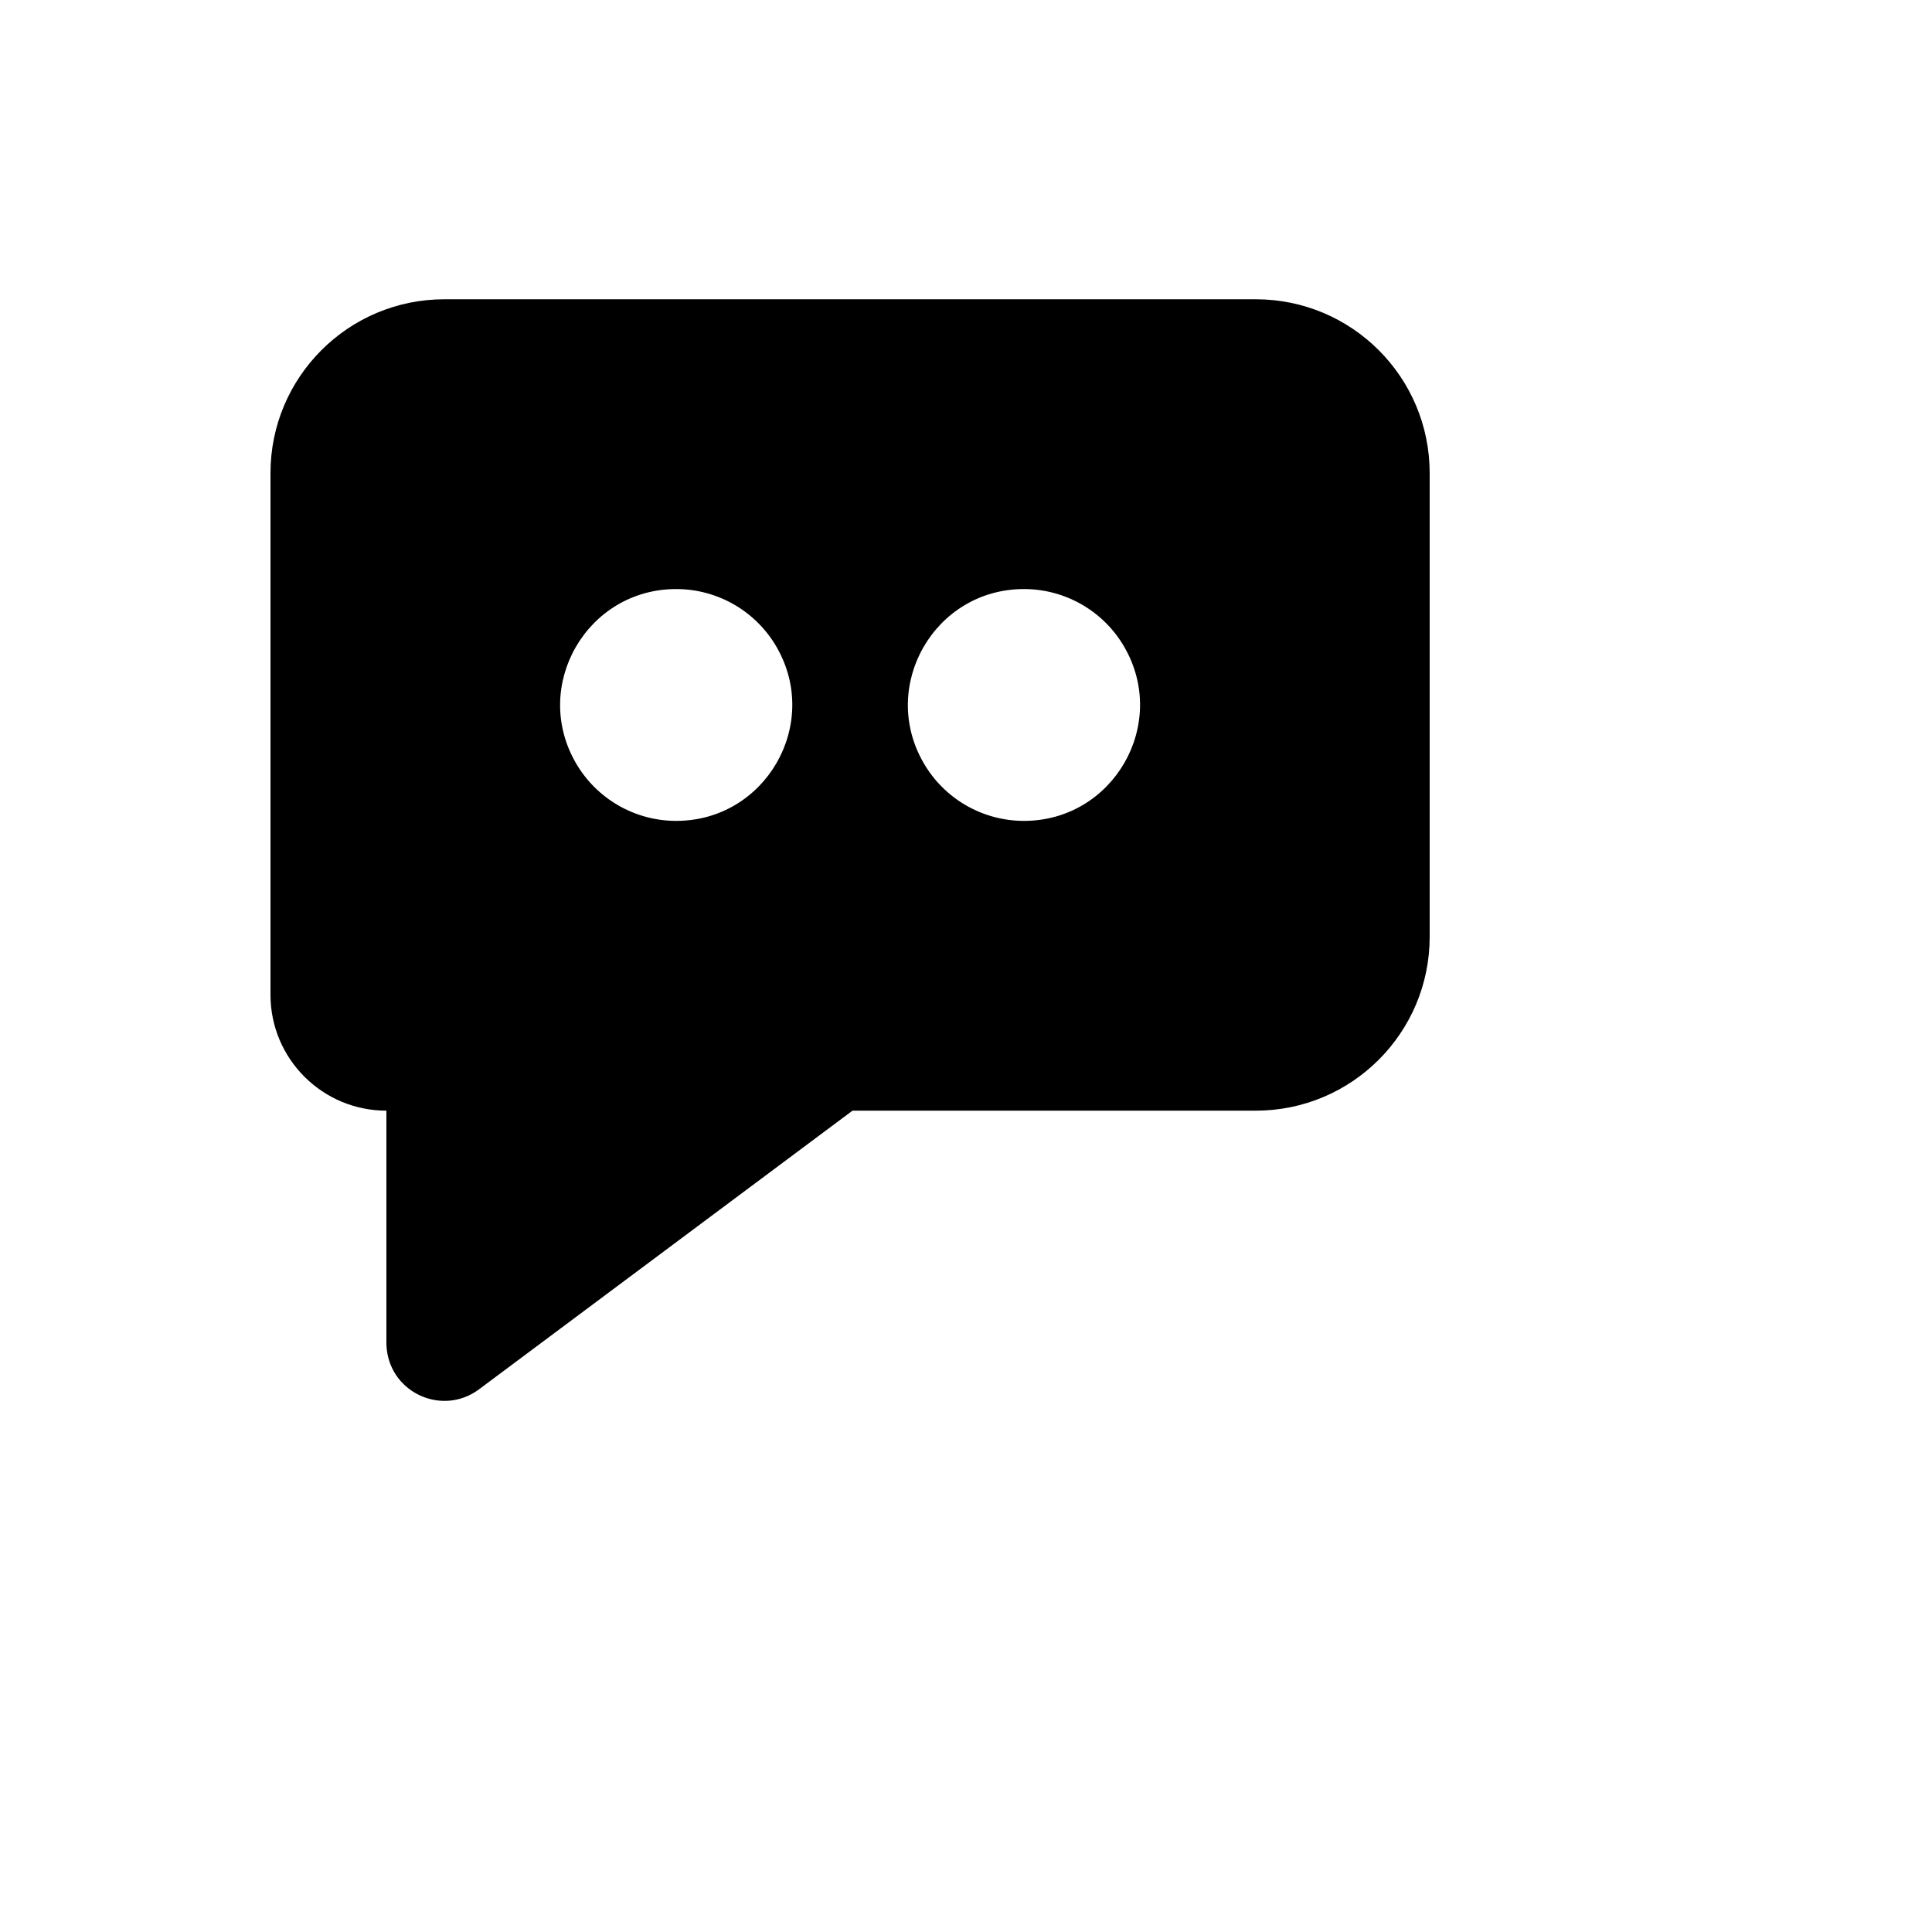 <svg xmlns="http://www.w3.org/2000/svg" version="1.1" xmlns:xlink="http://www.w3.org/1999/xlink" width="100%" height="100%" id="svgWorkerArea" viewBox="-25 -25 625 625" xmlns:idraw="https://idraw.muisca.co" style="background: white;"><defs id="defsdoc"><pattern id="patternBool" x="0" y="0" width="10" height="10" patternUnits="userSpaceOnUse" patternTransform="rotate(35)"><circle cx="5" cy="5" r="4" style="stroke: none;fill: #ff000070;"></circle></pattern></defs><g id="fileImp-330479143" class="cosito"><path id="pathImp-564768496" class="grouped" d="M118.75 71.814C118.75 71.814 381.25 71.814 381.25 71.814 412.317 71.814 437.5 96.996 437.5 128.061 437.5 128.061 437.5 278.051 437.5 278.051 437.5 309.116 412.317 334.298 381.25 334.298 381.25 334.298 250.787 334.298 250.787 334.298 250.787 334.298 129.963 424.442 129.963 424.442 118.394 433.073 101.821 425.944 100.129 411.612 100.043 410.88 100 410.143 100 409.406 100 409.406 100 334.298 100 334.298 79.289 334.298 62.5 317.51 62.5 296.8 62.5 296.8 62.5 128.061 62.5 128.061 62.5 96.996 87.683 71.814 118.75 71.814 118.75 71.814 118.75 71.814 118.75 71.814M306.25 240.554C335.118 240.554 353.161 209.305 338.727 184.307 332.027 172.705 319.647 165.558 306.25 165.558 277.382 165.558 259.339 196.807 273.773 221.805 280.473 233.407 292.853 240.554 306.25 240.554 306.25 240.554 306.25 240.554 306.25 240.554M193.75 240.554C222.618 240.554 240.661 209.305 226.227 184.307 219.528 172.705 207.147 165.558 193.75 165.558 164.882 165.558 146.839 196.807 161.273 221.805 167.972 233.407 180.353 240.554 193.75 240.554 193.75 240.554 193.75 240.554 193.75 240.554"></path></g></svg>